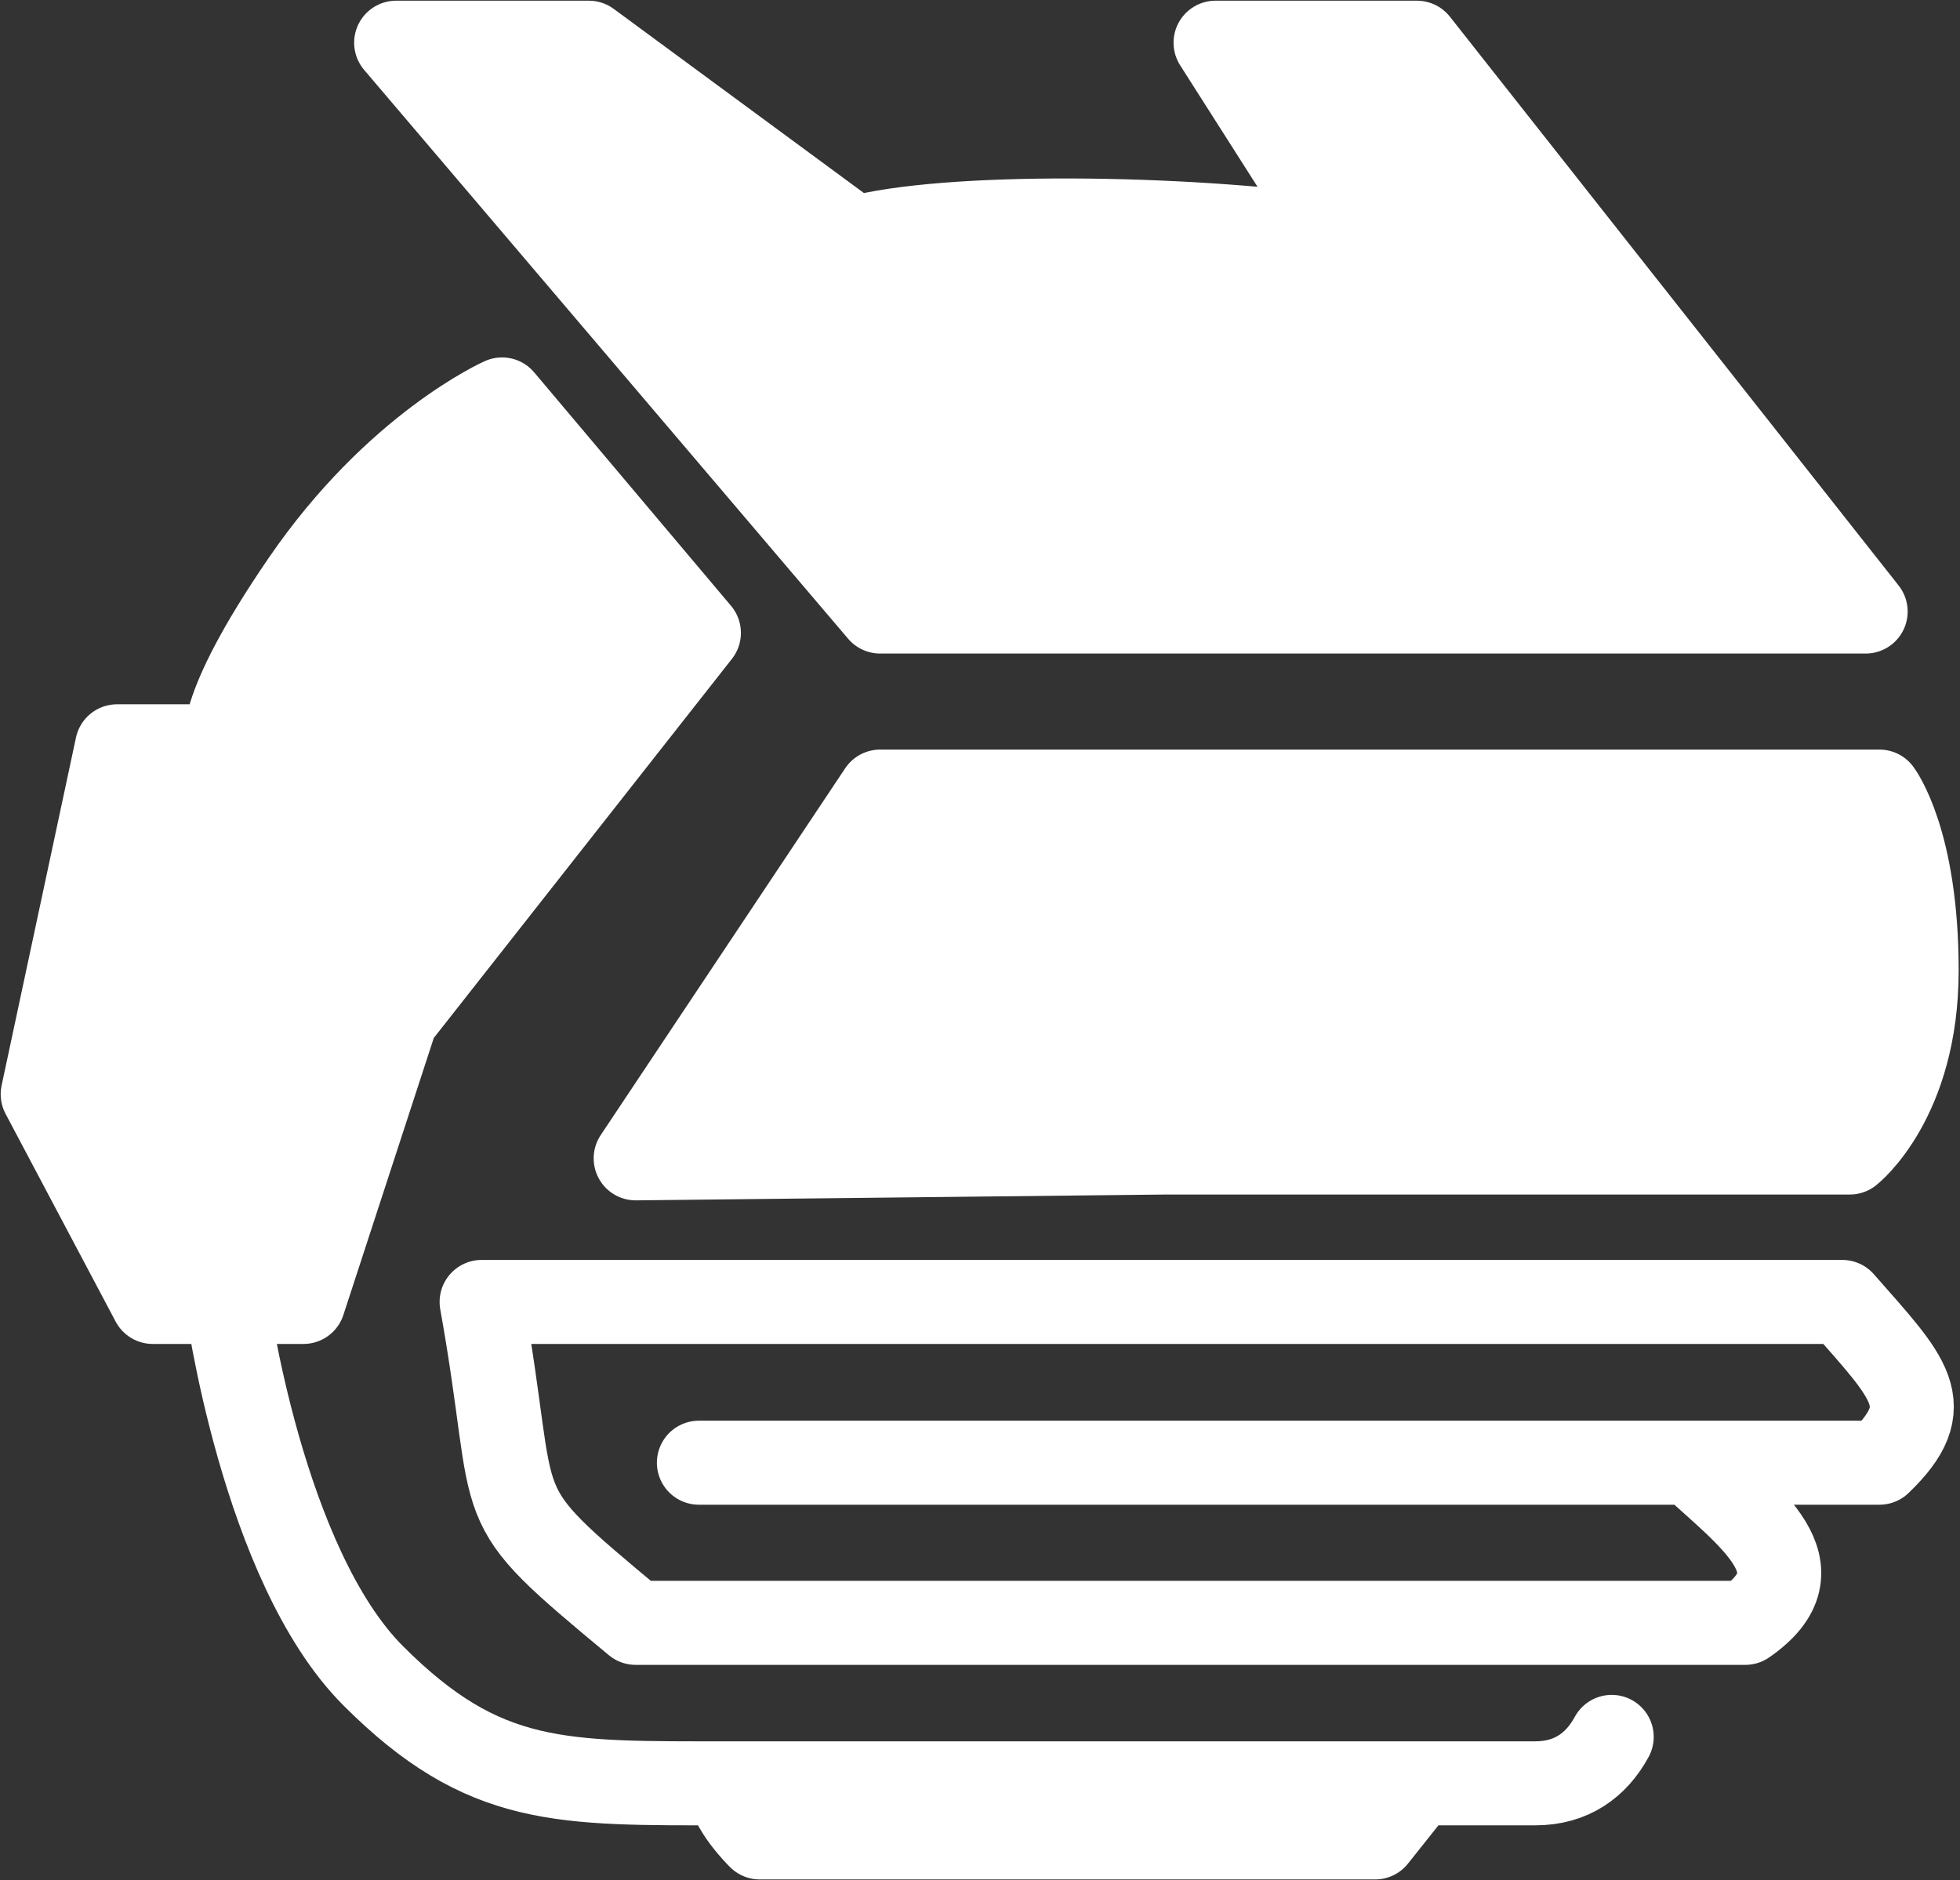 <svg width="1423" height="1365" viewBox="0 0 1423 1365" fill="none" xmlns="http://www.w3.org/2000/svg">
<rect x="0" y="0" width="1423" height="1365" fill="#333333" stroke="none"/>
<path d="M84.986 541.843L31 794.412L110.927 945.251H164.738H220.302L287.615 739L220.302 541.843H164.738H84.986Z" fill="white"/>
<path d="M551.625 1334.04H998.366L1029.62 1294.75H528.625C528.625 1311.74 551.625 1334.04 551.625 1334.04Z" fill="white"/>
<path d="M639 574.723H1364.53C1364.53 574.723 1391.53 610.153 1391.53 704.515C1391.53 798.878 1343.02 836.763 1343.02 836.763H846.166L461.519 841L639 574.723Z" fill="white"/>
<path d="M287.615 31H427.488L620.5 173.07C686 155 857.099 156.5 973.019 173.07L882.519 31.001H1028.7L1354.5 444C1354.5 444 1033.33 444 846.166 444C659 444 639 444 639 444L287.615 31Z" fill="white"/>
<path d="M164.738 541.843H220.302L287.615 739L507.416 459.5L364.5 290C364.5 290 287.615 324 220.302 422.224C152.988 520.448 164.738 541.843 164.738 541.843Z" fill="white"/>
<path d="M528.625 1294.75H1029.62M528.625 1294.75C528.625 1311.74 551.625 1334.04 551.625 1334.04H998.366L1029.62 1294.75M528.625 1294.75C407.331 1294.75 351.52 1297.25 271.02 1216.75C190.52 1136.25 164.738 945.251 164.738 945.251M1029.62 1294.75C1029.62 1294.75 1088.81 1294.75 1114.75 1294.75C1140.69 1294.75 1158.91 1281.74 1170.13 1261.04M1227.46 1061.97C1269.92 1101.42 1324.19 1138.8 1267.1 1178.25H461.519C349.083 1084.85 378.761 1107.32 349.664 945.251H857.099H1337.54C1386.48 1001.03 1408.03 1020.2 1364.53 1061.97H507.416M164.738 945.251H220.302L287.615 739M164.738 945.251H110.927L31 794.412L84.986 541.843H164.738M164.738 541.843H220.302L287.615 739M164.738 541.843C164.738 541.843 152.988 520.448 220.302 422.224C287.615 324 364.5 290 364.5 290L507.416 459.5L287.615 739M639 574.723H1364.53C1364.53 574.723 1391.53 610.153 1391.53 704.515C1391.53 798.878 1343.02 836.763 1343.02 836.763H846.166L461.519 841L639 574.723ZM287.615 31H427.488L620.5 173.07C686 155 857.099 156.5 973.019 173.07L882.519 31.001H1028.7L1354.5 444C1354.5 444 1033.33 444 846.166 444C659 444 639 444 639 444L287.615 31Z" stroke="white" stroke-width="61" stroke-linecap="round" stroke-linejoin="round"/>
</svg>
